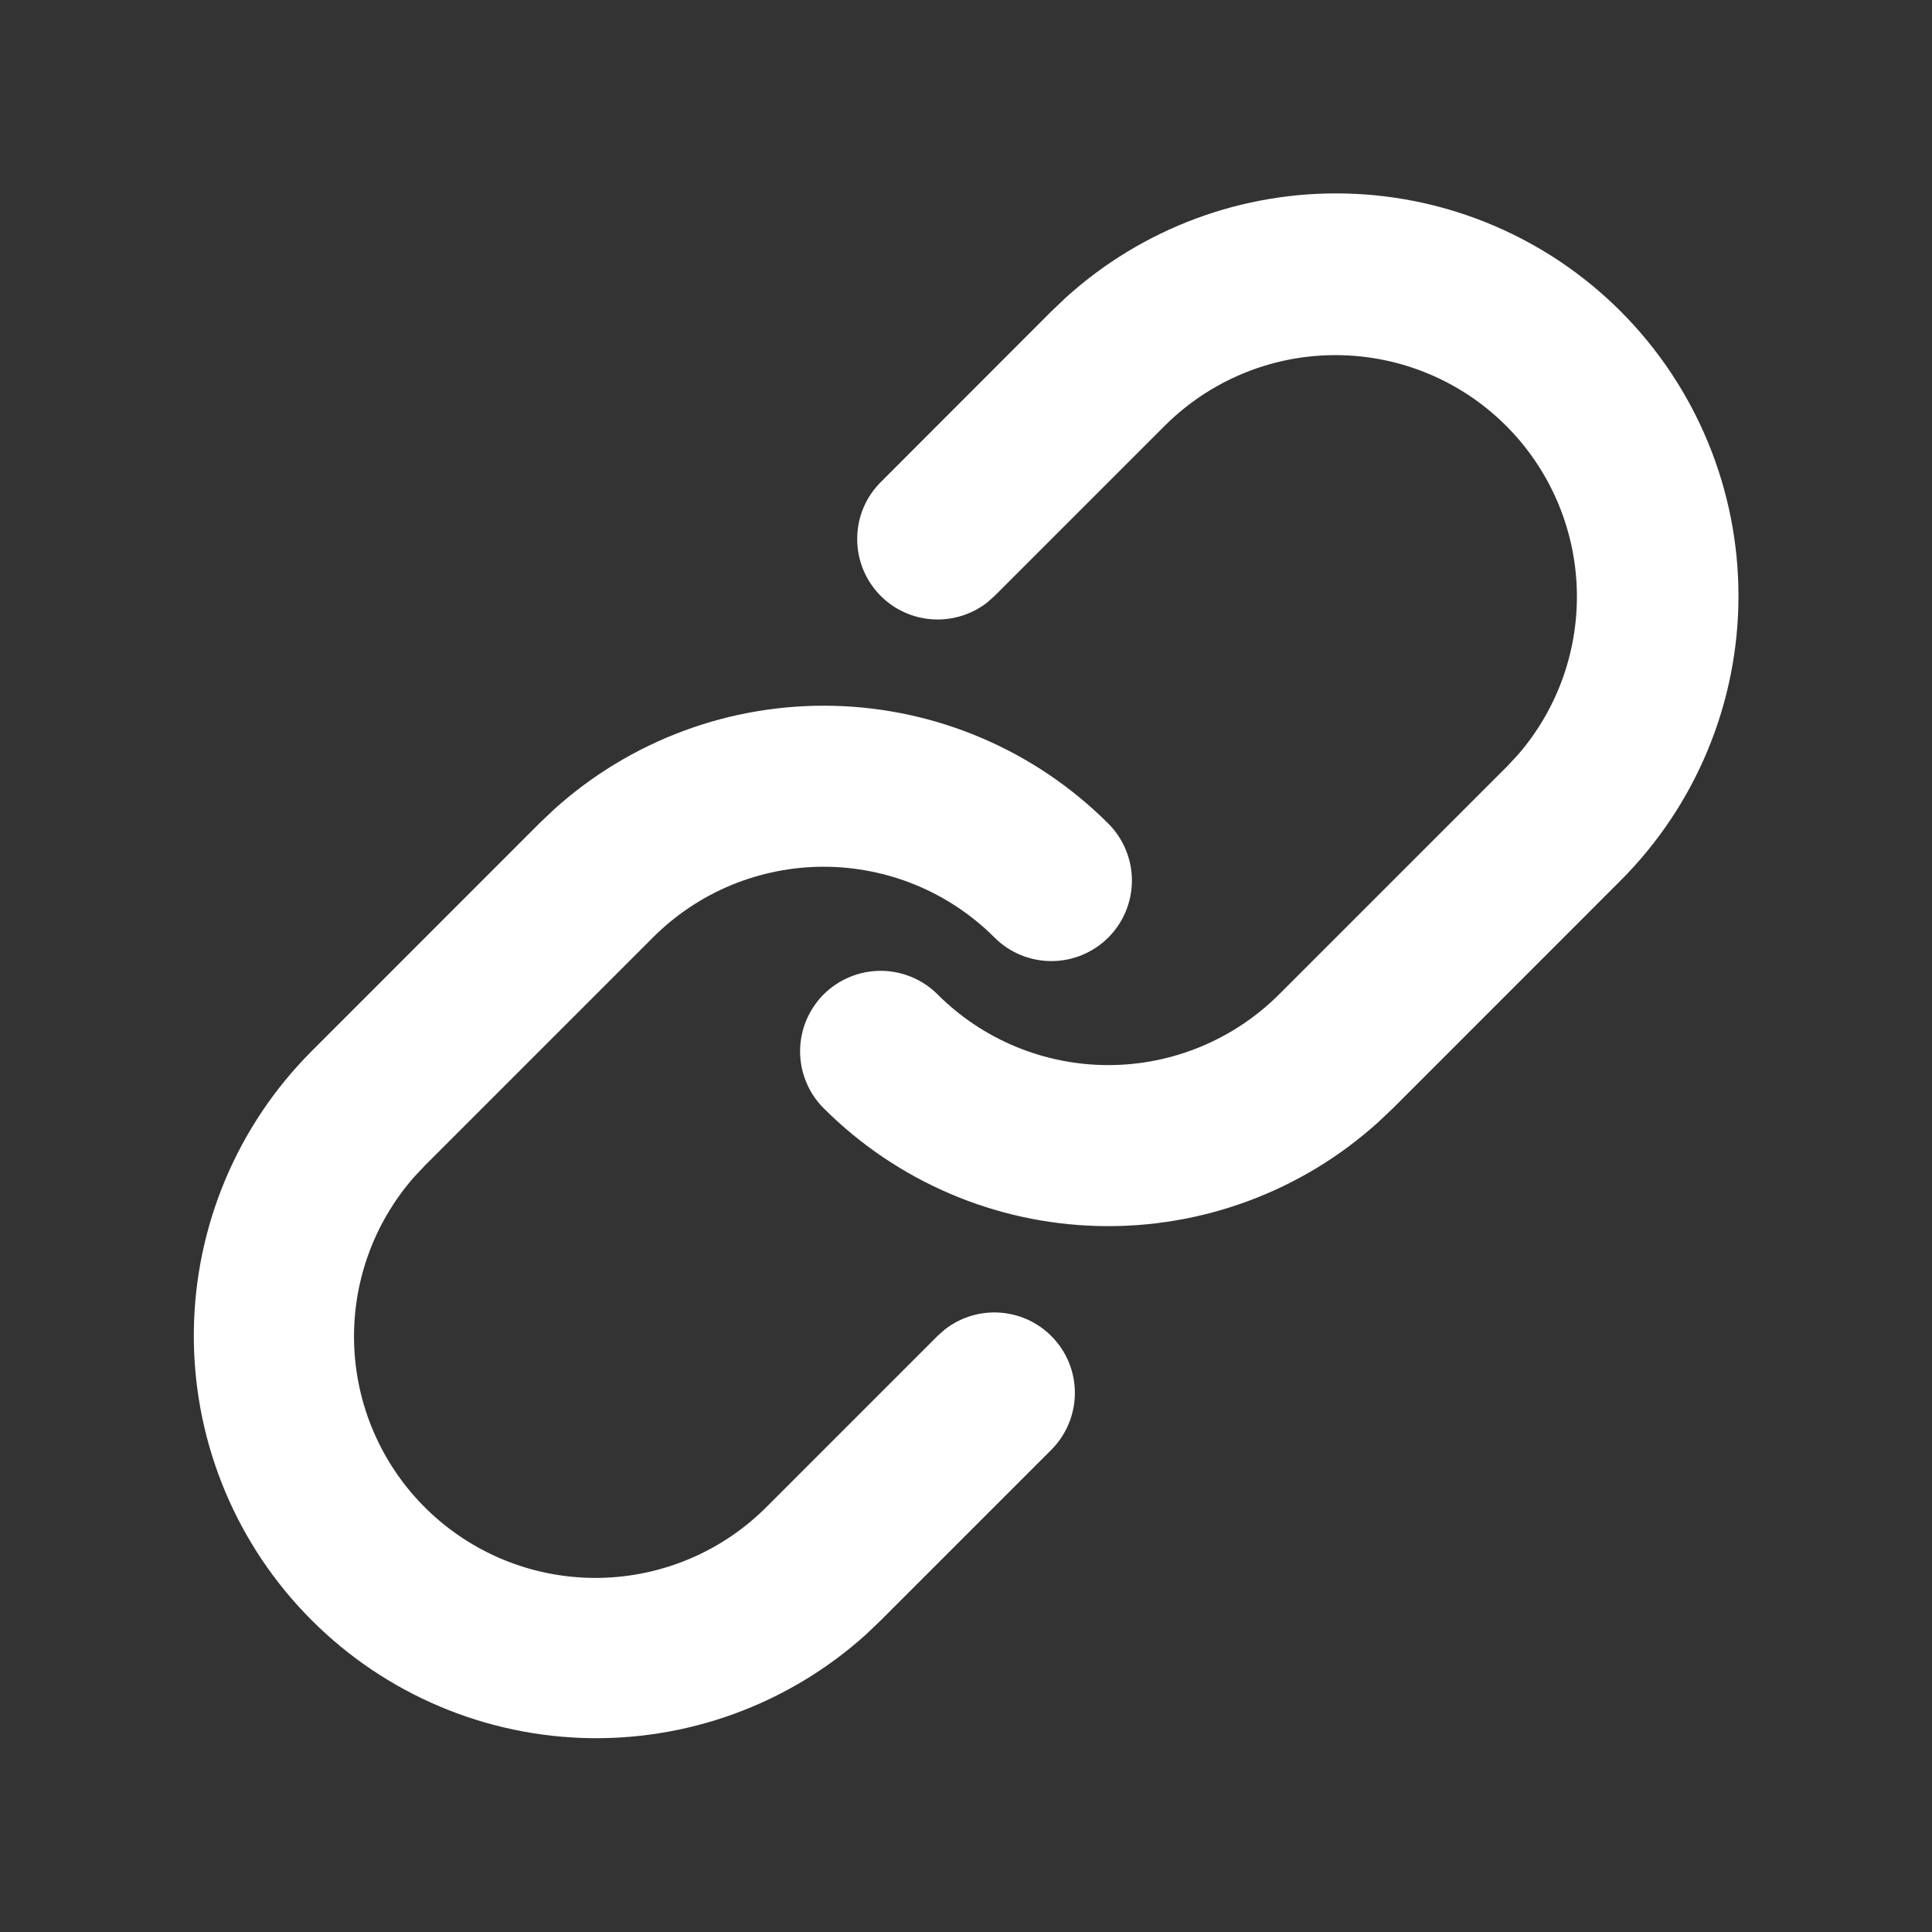 <svg width="24" height="24" viewBox="0 0 24 24" fill="none" xmlns="http://www.w3.org/2000/svg"><rect x="0" y="0" width="24" height="24" fill="#333333" stroke="none"/><path d="M13.768 10.231C12.861 9.324 11.64 8.8 10.357 8.768C9.075 8.736 7.829 9.198 6.878 10.059L6.697 10.231L3.869 13.06C2.948 13.983 2.424 15.229 2.408 16.532C2.392 17.836 2.886 19.094 3.785 20.038C4.683 20.983 5.915 21.539 7.218 21.589C8.521 21.638 9.791 21.177 10.759 20.303L10.939 20.131L13.061 18.009C13.24 17.829 13.344 17.588 13.352 17.334C13.36 17.08 13.271 16.832 13.102 16.642C12.934 16.451 12.7 16.332 12.447 16.308C12.194 16.284 11.942 16.357 11.741 16.512L11.647 16.595L9.525 18.717C8.975 19.27 8.231 19.587 7.451 19.601C6.671 19.615 5.916 19.325 5.346 18.791C4.777 18.258 4.438 17.524 4.401 16.744C4.364 15.965 4.632 15.202 5.148 14.617L5.283 14.474L8.111 11.646C8.389 11.367 8.72 11.146 9.084 10.995C9.448 10.845 9.838 10.767 10.232 10.767C10.626 10.767 11.016 10.845 11.38 10.995C11.744 11.146 12.075 11.367 12.354 11.646C12.541 11.834 12.796 11.939 13.061 11.939C13.326 11.939 13.581 11.833 13.768 11.646C13.956 11.458 14.061 11.203 14.061 10.938C14.061 10.673 13.955 10.418 13.768 10.231ZM20.132 3.867C19.225 2.96 18.004 2.436 16.721 2.404C15.439 2.372 14.193 2.834 13.242 3.695L13.061 3.867L10.94 5.99C10.76 6.17 10.656 6.411 10.649 6.665C10.641 6.919 10.73 7.167 10.898 7.357C11.066 7.548 11.3 7.667 11.553 7.691C11.806 7.715 12.059 7.642 12.26 7.487L12.354 7.404L14.475 5.283C15.026 4.736 15.768 4.423 16.544 4.412C17.321 4.4 18.072 4.69 18.639 5.221C19.206 5.752 19.545 6.482 19.585 7.257C19.625 8.033 19.363 8.794 18.853 9.38L18.718 9.524L15.889 12.353C15.326 12.915 14.563 13.231 13.768 13.231C12.972 13.231 12.209 12.915 11.647 12.353C11.554 12.26 11.444 12.186 11.322 12.136C11.201 12.086 11.071 12.06 10.94 12.06C10.808 12.06 10.678 12.086 10.557 12.136C10.435 12.186 10.325 12.26 10.232 12.352C10.139 12.445 10.066 12.556 10.015 12.677C9.965 12.798 9.939 12.928 9.939 13.06C9.939 13.191 9.965 13.321 10.015 13.442C10.065 13.564 10.139 13.674 10.232 13.767C11.139 14.674 12.36 15.198 13.642 15.23C14.925 15.262 16.171 14.8 17.122 13.939L17.304 13.767L20.132 10.938C21.069 10 21.596 8.729 21.596 7.403C21.596 6.077 21.069 4.805 20.132 3.867Z" fill="white"/></svg>